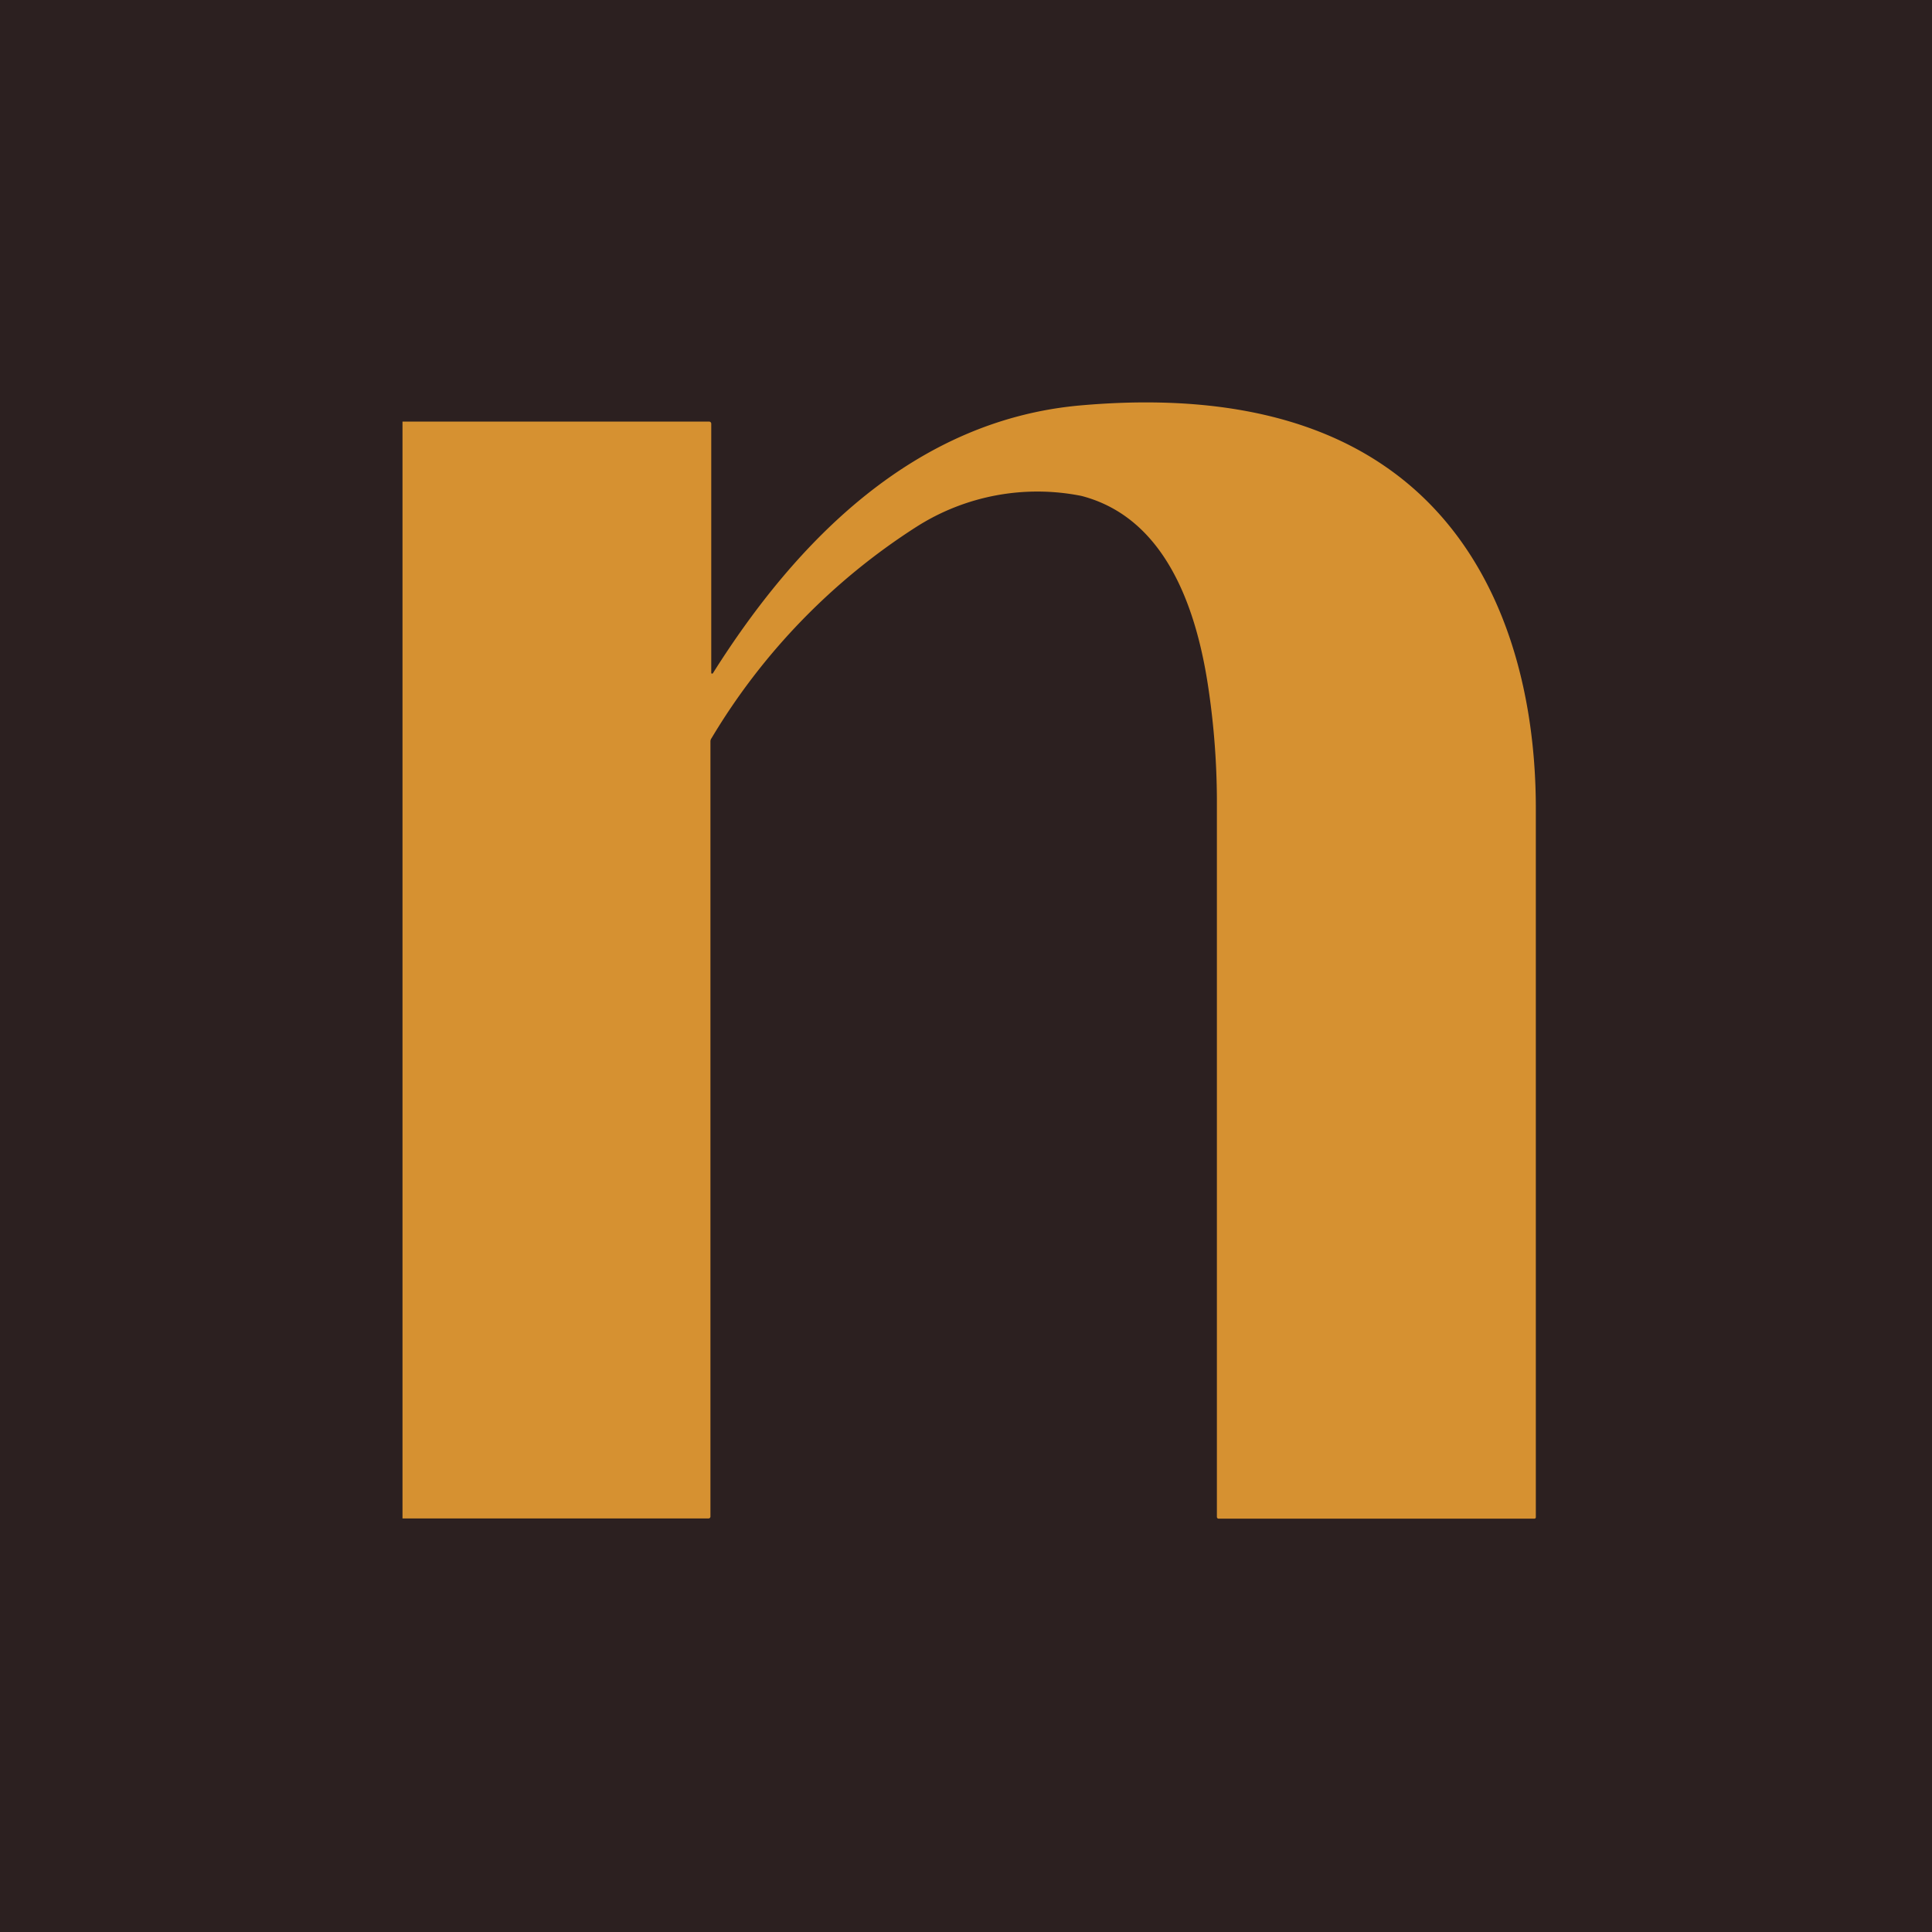 <svg xmlns="http://www.w3.org/2000/svg" width="72" height="72" viewBox="0 0 72 72">
  <g id="favicon" transform="translate(-9424 -407)">
    <rect id="Rectangle_1922" data-name="Rectangle 1922" width="72" height="72" transform="translate(9424 407)" fill="#2c2020"/>
    <path id="Path_90384" data-name="Path 90384" d="M0,195.59v-40.9H11.432a.079.079,0,0,1,.074.074v9.293c0,.025.037.037.061.012,3.135-4.978,7.535-9.428,13.681-9.981,3.872-.344,8.051.012,11.321,2.237,4.2,2.852,5.667,7.953,5.667,12.784v26.416a.053.053,0,0,1-.049.049H30.411a.066.066,0,0,1-.061-.061V168.744a28.914,28.914,0,0,0-.3-4.007c-.418-2.938-1.537-6.441-4.745-7.277a8.386,8.386,0,0,0-6.158,1.155,23.882,23.882,0,0,0-7.634,7.879.2.2,0,0,0-.037.111v28.887a.071.071,0,0,1-.074.074H0Z" transform="translate(9439 268.022)" fill="#d69131"/>
  </g>
</svg>
